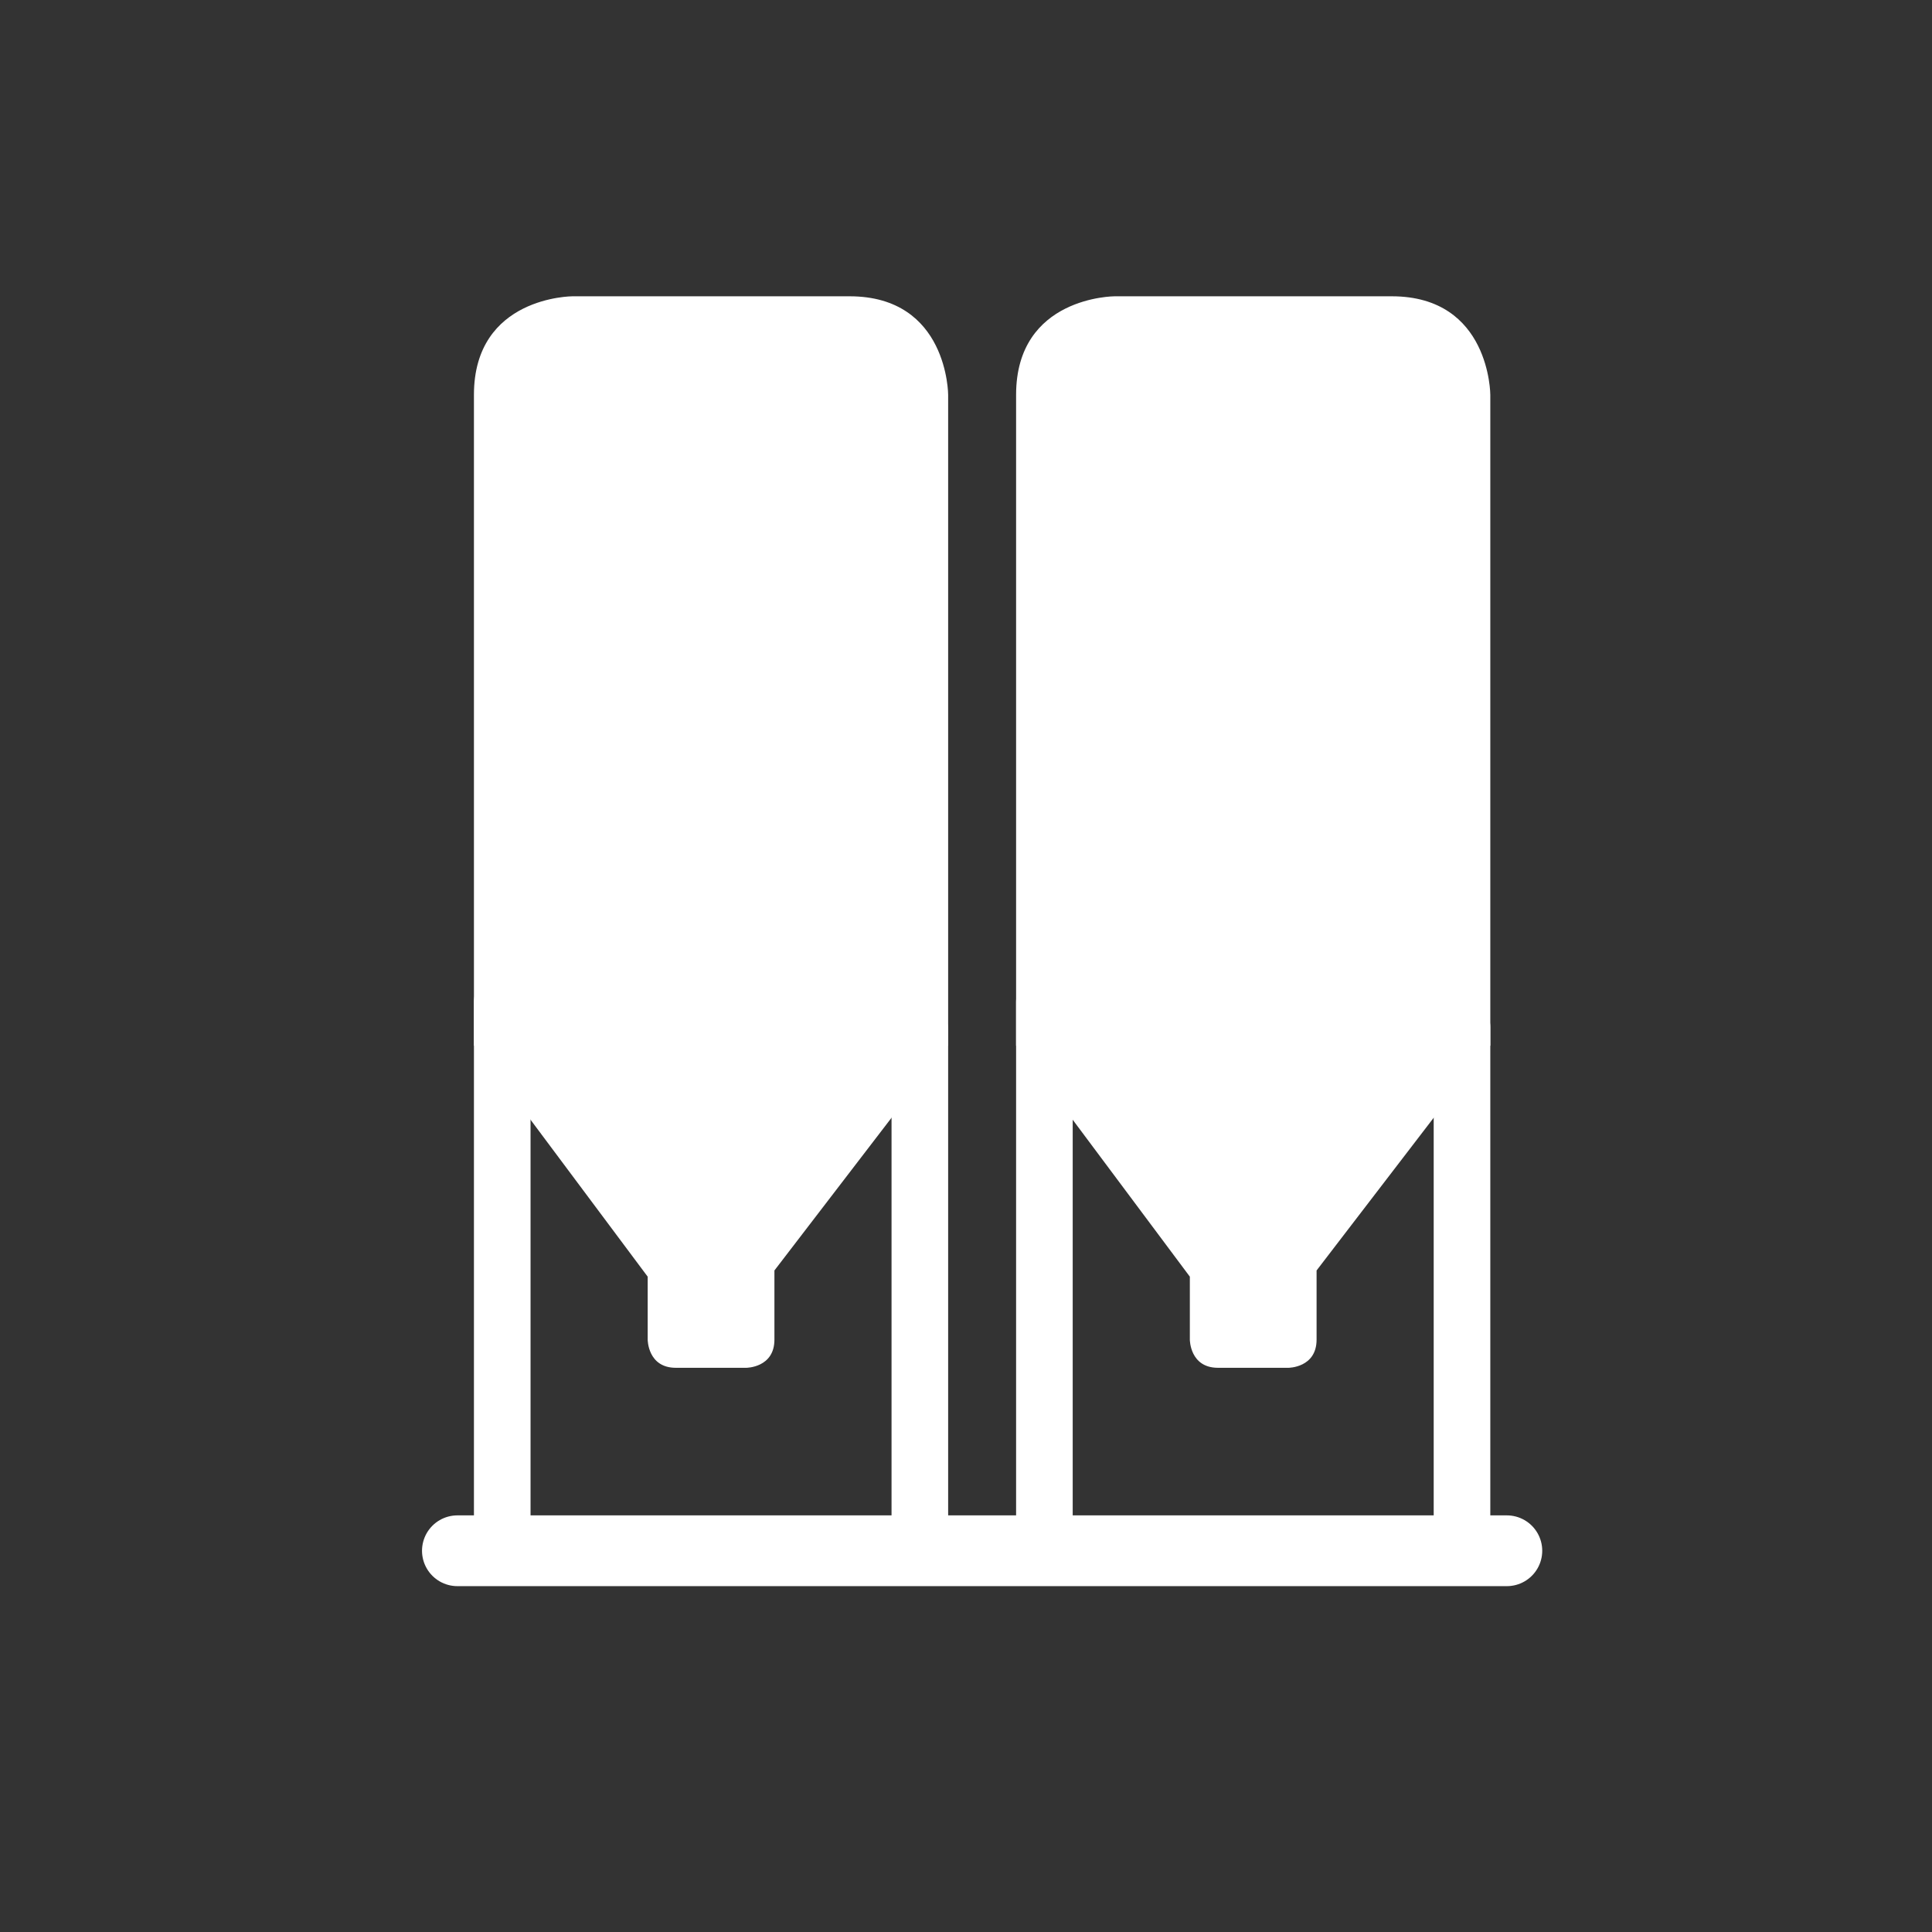 <?xml version="1.0" encoding="utf-8"?>
<!-- Generator: Adobe Illustrator 23.0.3, SVG Export Plug-In . SVG Version: 6.00 Build 0)  -->
<svg version="1.1" xmlns="http://www.w3.org/2000/svg" xmlns:xlink="http://www.w3.org/1999/xlink" x="0px" y="0px"
	 viewBox="0 0 100 100" enable-background="new 0 0 100 100" xml:space="preserve">
<rect x="0" y="0" width="100" height="100" fill="#333333" stroke="none"/>
<g id="HG_rot" display="none">
	<path display="inline" fill="#E30613" d="M50,100L50,100C22.386,100,0,77.614,0,50v0C0,22.386,22.386,0,50,0h0
		c27.614,0,50,22.386,50,50v0C100,77.614,77.614,100,50,100z"/>
</g>
<g id="Icon">
	<g>
		<defs>
			<rect id="SVGID_1_" x="21.843" y="15.336" width="57.982" height="66.762"/>
		</defs>
		<clipPath id="SVGID_2_">
			<use xlink:href="#SVGID_1_"  overflow="visible"/>
		</clipPath>
		
			<line clip-path="url(#SVGID_2_)" fill="none" stroke="#FFFFFF" stroke-width="2.93" stroke-linecap="round" stroke-linejoin="round" x1="25.996" y1="51.854" x2="25.996" y2="79.536"/>
		
			<line clip-path="url(#SVGID_2_)" fill="none" stroke="#FFFFFF" stroke-width="2.93" stroke-linecap="round" stroke-linejoin="round" x1="47.611" y1="53.312" x2="47.611" y2="79.537"/>
		<path clip-path="url(#SVGID_2_)" fill="#FFFFFF" d="M49.076,54.125V20.437c0,0,0-5.101-5.102-5.101h-14.34
			c0,0-5.103,0-5.103,5.101v33.688H24.6l8.924,11.955v3.259c0,0,0,1.458,1.458,1.458h3.644c0,0,1.458,0,1.458-1.458v-3.58
			l8.922-11.634H49.076z"/>
		
			<line clip-path="url(#SVGID_2_)" fill="none" stroke="#FFFFFF" stroke-width="2.93" stroke-linecap="round" stroke-linejoin="round" x1="54.058" y1="51.854" x2="54.058" y2="79.536"/>
		
			<line clip-path="url(#SVGID_2_)" fill="none" stroke="#FFFFFF" stroke-width="2.93" stroke-linecap="round" stroke-linejoin="round" x1="75.673" y1="53.166" x2="75.673" y2="79.536"/>
		<path clip-path="url(#SVGID_2_)" fill="#FFFFFF" d="M77.138,54.125V20.437c0,0,0-5.101-5.102-5.101h-14.34
			c0,0-5.103,0-5.103,5.101v33.688h0.069l8.924,11.955v3.259c0,0,0,1.458,1.458,1.458h3.644c0,0,1.458,0,1.458-1.458v-3.58
			l8.922-11.634H77.138z"/>
		
			<line clip-path="url(#SVGID_2_)" fill="none" stroke="#FFFFFF" stroke-width="3.663" stroke-linecap="round" stroke-linejoin="round" x1="77.994" y1="80.267" x2="23.675" y2="80.267"/>
	</g>
</g>
</svg>
